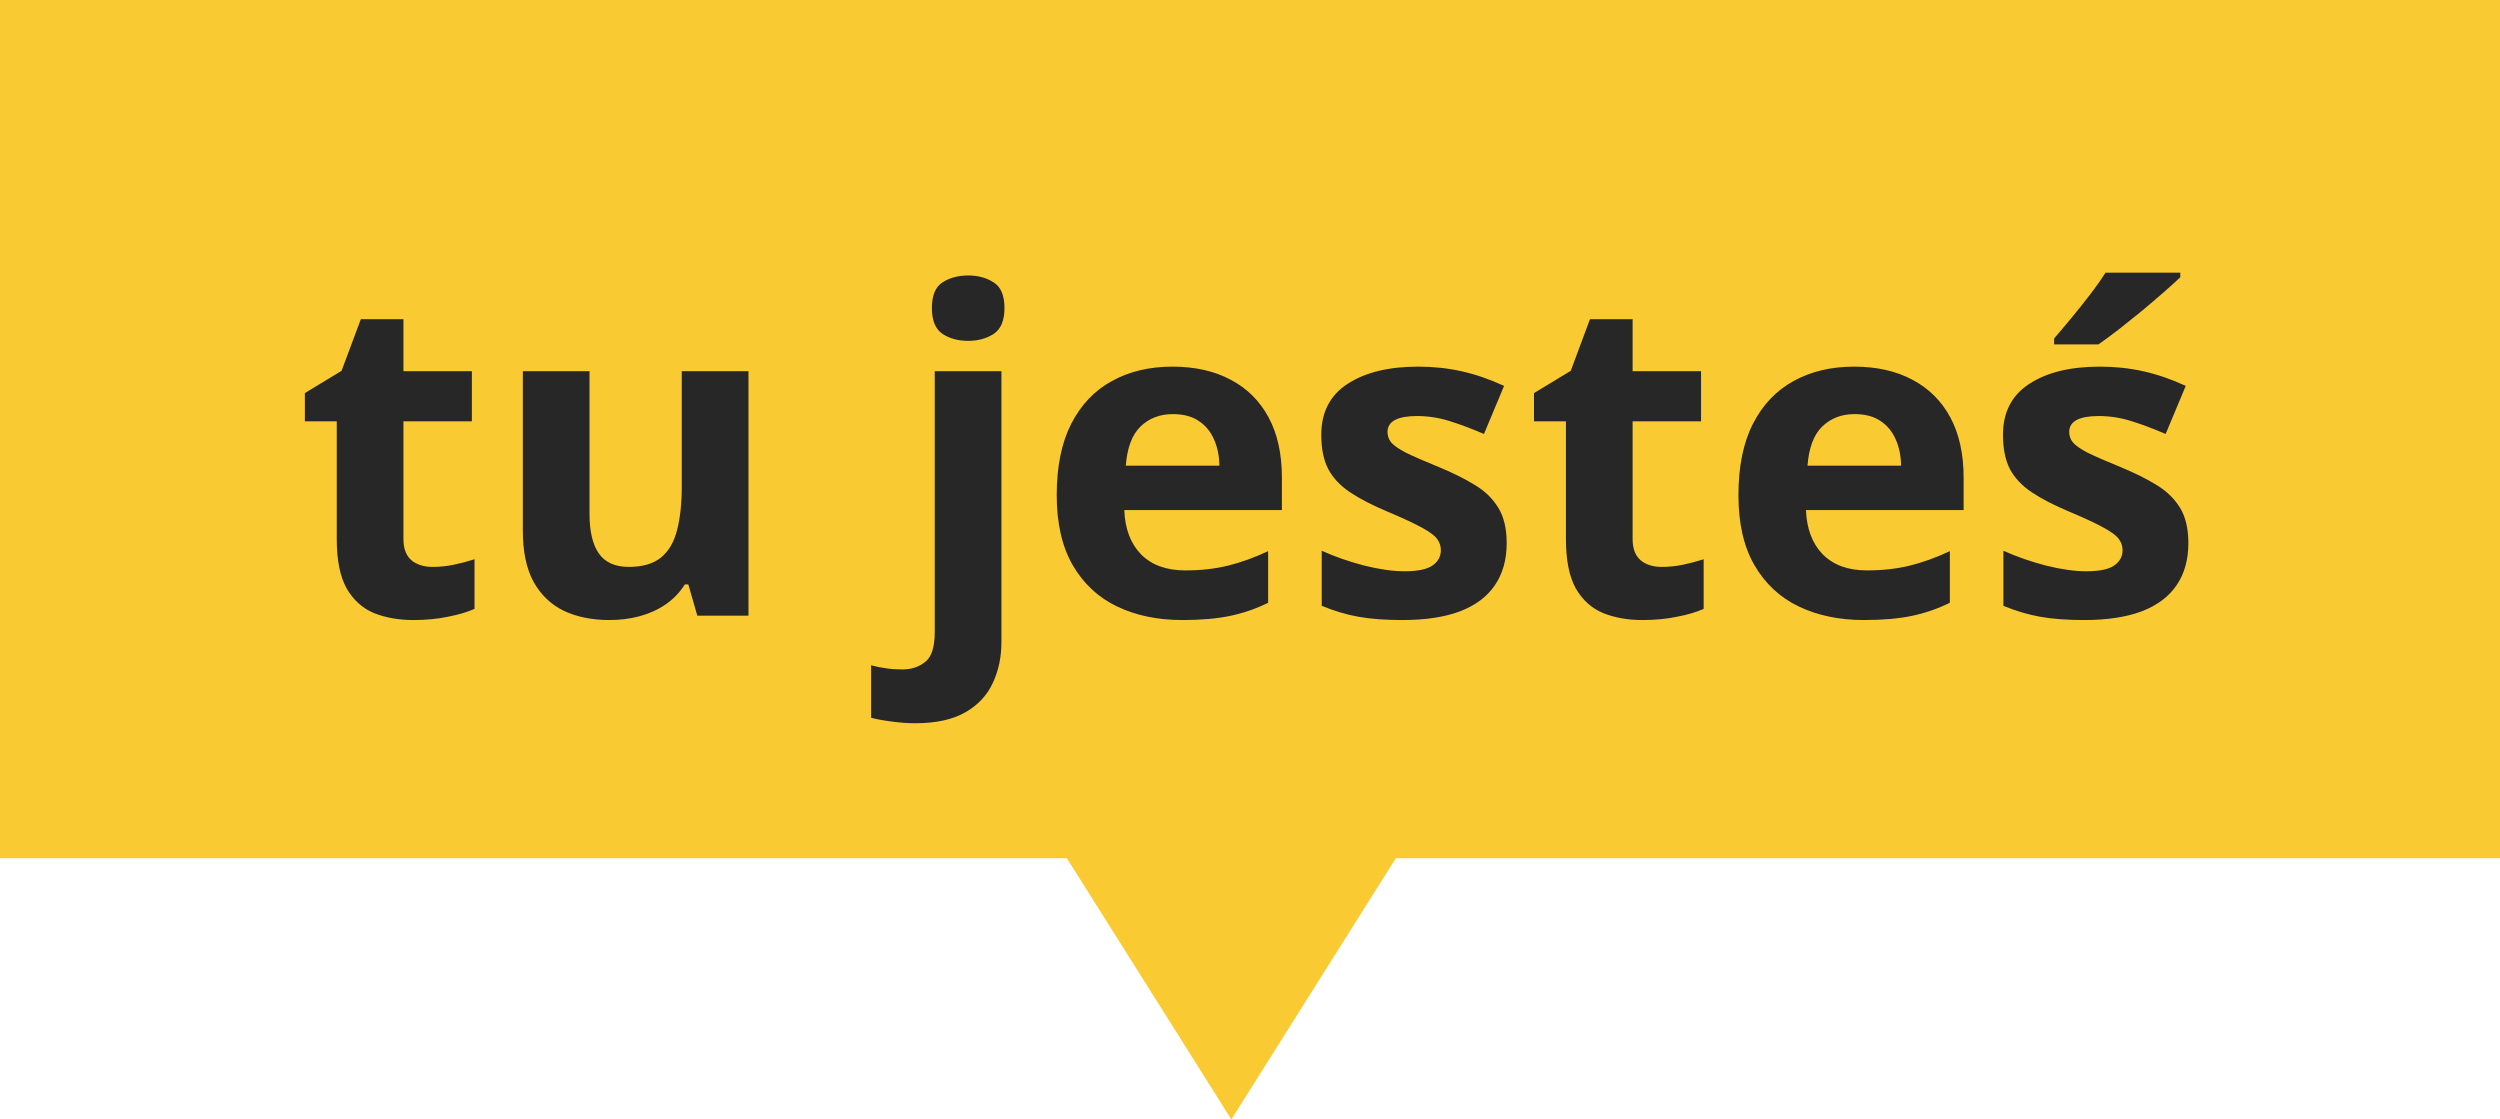 <svg width="67" height="30" viewBox="0 0 67 30" fill="none" xmlns="http://www.w3.org/2000/svg">
<rect width="67" height="23" fill="#FACA32"/>
<path d="M11.592 15.193C11.787 15.193 11.977 15.174 12.16 15.135C12.348 15.096 12.533 15.047 12.717 14.988V16.318C12.525 16.404 12.287 16.475 12.002 16.529C11.721 16.588 11.412 16.617 11.076 16.617C10.685 16.617 10.334 16.555 10.021 16.43C9.713 16.301 9.469 16.08 9.289 15.768C9.113 15.451 9.025 15.012 9.025 14.449V11.291H8.17V10.535L9.154 9.938L9.67 8.555H10.812V9.949H12.646V11.291H10.812V14.449C10.812 14.699 10.883 14.887 11.023 15.012C11.168 15.133 11.357 15.193 11.592 15.193ZM20.059 9.949V16.5H18.688L18.447 15.662H18.354C18.213 15.885 18.037 16.066 17.826 16.207C17.615 16.348 17.383 16.451 17.129 16.518C16.875 16.584 16.611 16.617 16.338 16.617C15.869 16.617 15.461 16.535 15.113 16.371C14.766 16.203 14.494 15.943 14.299 15.592C14.107 15.24 14.012 14.783 14.012 14.221V9.949H15.799V13.775C15.799 14.244 15.883 14.598 16.051 14.836C16.219 15.074 16.486 15.193 16.854 15.193C17.217 15.193 17.502 15.111 17.709 14.947C17.916 14.779 18.061 14.535 18.143 14.215C18.229 13.891 18.271 13.496 18.271 13.031V9.949H20.059ZM24.523 19.383C24.32 19.383 24.109 19.367 23.891 19.336C23.672 19.309 23.49 19.275 23.346 19.236V17.83C23.49 17.869 23.627 17.896 23.756 17.912C23.881 17.932 24.023 17.941 24.184 17.941C24.426 17.941 24.631 17.873 24.799 17.736C24.967 17.604 25.051 17.34 25.051 16.945V9.949H26.838V17.209C26.838 17.607 26.762 17.971 26.609 18.299C26.457 18.631 26.211 18.895 25.871 19.09C25.531 19.285 25.082 19.383 24.523 19.383ZM24.975 8.256C24.975 7.92 25.068 7.691 25.256 7.57C25.447 7.445 25.678 7.383 25.947 7.383C26.213 7.383 26.441 7.445 26.633 7.57C26.824 7.691 26.92 7.92 26.92 8.256C26.92 8.588 26.824 8.818 26.633 8.947C26.441 9.072 26.213 9.135 25.947 9.135C25.678 9.135 25.447 9.072 25.256 8.947C25.068 8.818 24.975 8.588 24.975 8.256ZM31.42 9.826C32.025 9.826 32.547 9.943 32.984 10.178C33.422 10.408 33.76 10.744 33.998 11.185C34.236 11.627 34.355 12.166 34.355 12.803V13.67H30.131C30.15 14.174 30.301 14.57 30.582 14.859C30.867 15.145 31.262 15.287 31.766 15.287C32.184 15.287 32.566 15.244 32.914 15.158C33.262 15.072 33.619 14.943 33.986 14.771V16.154C33.662 16.314 33.322 16.432 32.967 16.506C32.615 16.58 32.188 16.617 31.684 16.617C31.027 16.617 30.445 16.496 29.938 16.254C29.434 16.012 29.037 15.643 28.748 15.146C28.463 14.65 28.32 14.025 28.32 13.271C28.32 12.506 28.449 11.869 28.707 11.361C28.969 10.85 29.332 10.467 29.797 10.213C30.262 9.955 30.803 9.826 31.42 9.826ZM31.432 11.098C31.084 11.098 30.795 11.209 30.564 11.432C30.338 11.654 30.207 12.004 30.172 12.48H32.68C32.676 12.215 32.627 11.979 32.533 11.771C32.443 11.565 32.307 11.4 32.123 11.279C31.943 11.158 31.713 11.098 31.432 11.098ZM40.379 14.555C40.379 15 40.273 15.377 40.062 15.685C39.855 15.99 39.545 16.223 39.131 16.383C38.717 16.539 38.201 16.617 37.584 16.617C37.127 16.617 36.734 16.588 36.406 16.529C36.082 16.471 35.754 16.373 35.422 16.236V14.76C35.777 14.92 36.158 15.053 36.565 15.158C36.975 15.26 37.334 15.31 37.643 15.31C37.99 15.31 38.238 15.26 38.387 15.158C38.539 15.053 38.615 14.916 38.615 14.748C38.615 14.639 38.584 14.541 38.522 14.455C38.463 14.365 38.334 14.266 38.135 14.156C37.935 14.043 37.623 13.896 37.197 13.717C36.787 13.545 36.449 13.371 36.184 13.195C35.922 13.02 35.727 12.812 35.598 12.574C35.473 12.332 35.41 12.025 35.41 11.654C35.41 11.049 35.645 10.594 36.113 10.289C36.586 9.98 37.217 9.826 38.006 9.826C38.412 9.826 38.799 9.867 39.166 9.949C39.537 10.031 39.918 10.162 40.309 10.342L39.77 11.631C39.445 11.49 39.139 11.375 38.85 11.285C38.565 11.195 38.273 11.15 37.977 11.15C37.715 11.15 37.518 11.185 37.385 11.256C37.252 11.326 37.185 11.434 37.185 11.578C37.185 11.684 37.219 11.777 37.285 11.859C37.355 11.941 37.488 12.033 37.684 12.135C37.883 12.232 38.174 12.359 38.557 12.516C38.928 12.668 39.25 12.828 39.523 12.996C39.797 13.16 40.008 13.365 40.156 13.611C40.305 13.854 40.379 14.168 40.379 14.555ZM44.533 15.193C44.728 15.193 44.918 15.174 45.102 15.135C45.289 15.096 45.475 15.047 45.658 14.988V16.318C45.467 16.404 45.228 16.475 44.943 16.529C44.662 16.588 44.353 16.617 44.018 16.617C43.627 16.617 43.275 16.555 42.963 16.43C42.654 16.301 42.41 16.08 42.23 15.768C42.055 15.451 41.967 15.012 41.967 14.449V11.291H41.111V10.535L42.096 9.938L42.611 8.555H43.754V9.949H45.588V11.291H43.754V14.449C43.754 14.699 43.824 14.887 43.965 15.012C44.109 15.133 44.299 15.193 44.533 15.193ZM49.69 9.826C50.295 9.826 50.816 9.943 51.254 10.178C51.691 10.408 52.029 10.744 52.268 11.185C52.506 11.627 52.625 12.166 52.625 12.803V13.67H48.4C48.42 14.174 48.57 14.57 48.852 14.859C49.137 15.145 49.531 15.287 50.035 15.287C50.453 15.287 50.836 15.244 51.184 15.158C51.531 15.072 51.889 14.943 52.256 14.771V16.154C51.932 16.314 51.592 16.432 51.236 16.506C50.885 16.58 50.457 16.617 49.953 16.617C49.297 16.617 48.715 16.496 48.207 16.254C47.703 16.012 47.307 15.643 47.018 15.146C46.732 14.65 46.59 14.025 46.59 13.271C46.59 12.506 46.719 11.869 46.977 11.361C47.238 10.85 47.602 10.467 48.066 10.213C48.531 9.955 49.072 9.826 49.69 9.826ZM49.701 11.098C49.353 11.098 49.065 11.209 48.834 11.432C48.607 11.654 48.477 12.004 48.441 12.48H50.949C50.945 12.215 50.897 11.979 50.803 11.771C50.713 11.565 50.576 11.4 50.393 11.279C50.213 11.158 49.982 11.098 49.701 11.098ZM58.648 14.555C58.648 15 58.543 15.377 58.332 15.685C58.125 15.99 57.815 16.223 57.4 16.383C56.986 16.539 56.471 16.617 55.853 16.617C55.397 16.617 55.004 16.588 54.676 16.529C54.352 16.471 54.023 16.373 53.691 16.236V14.76C54.047 14.92 54.428 15.053 54.834 15.158C55.244 15.26 55.603 15.31 55.912 15.31C56.26 15.31 56.508 15.26 56.656 15.158C56.809 15.053 56.885 14.916 56.885 14.748C56.885 14.639 56.853 14.541 56.791 14.455C56.732 14.365 56.603 14.266 56.404 14.156C56.205 14.043 55.893 13.896 55.467 13.717C55.057 13.545 54.719 13.371 54.453 13.195C54.191 13.02 53.996 12.812 53.867 12.574C53.742 12.332 53.68 12.025 53.68 11.654C53.68 11.049 53.914 10.594 54.383 10.289C54.855 9.98 55.486 9.826 56.275 9.826C56.682 9.826 57.068 9.867 57.435 9.949C57.807 10.031 58.188 10.162 58.578 10.342L58.039 11.631C57.715 11.49 57.408 11.375 57.119 11.285C56.834 11.195 56.543 11.15 56.246 11.15C55.984 11.15 55.787 11.185 55.654 11.256C55.522 11.326 55.455 11.434 55.455 11.578C55.455 11.684 55.488 11.777 55.555 11.859C55.625 11.941 55.758 12.033 55.953 12.135C56.152 12.232 56.443 12.359 56.826 12.516C57.197 12.668 57.52 12.828 57.793 12.996C58.066 13.16 58.277 13.365 58.426 13.611C58.574 13.854 58.648 14.168 58.648 14.555ZM58.432 7.307V7.43C58.318 7.539 58.17 7.674 57.986 7.834C57.803 7.994 57.605 8.162 57.395 8.338C57.184 8.51 56.977 8.676 56.773 8.836C56.57 8.992 56.393 9.123 56.24 9.229H55.051V9.07C55.18 8.922 55.328 8.746 55.496 8.543C55.668 8.336 55.838 8.123 56.006 7.904C56.174 7.686 56.315 7.486 56.428 7.307H58.432Z" fill="#272727"/>
<path d="M33 30L27.804 21.75H38.196L33 30Z" fill="#FACA32"/>
</svg>
